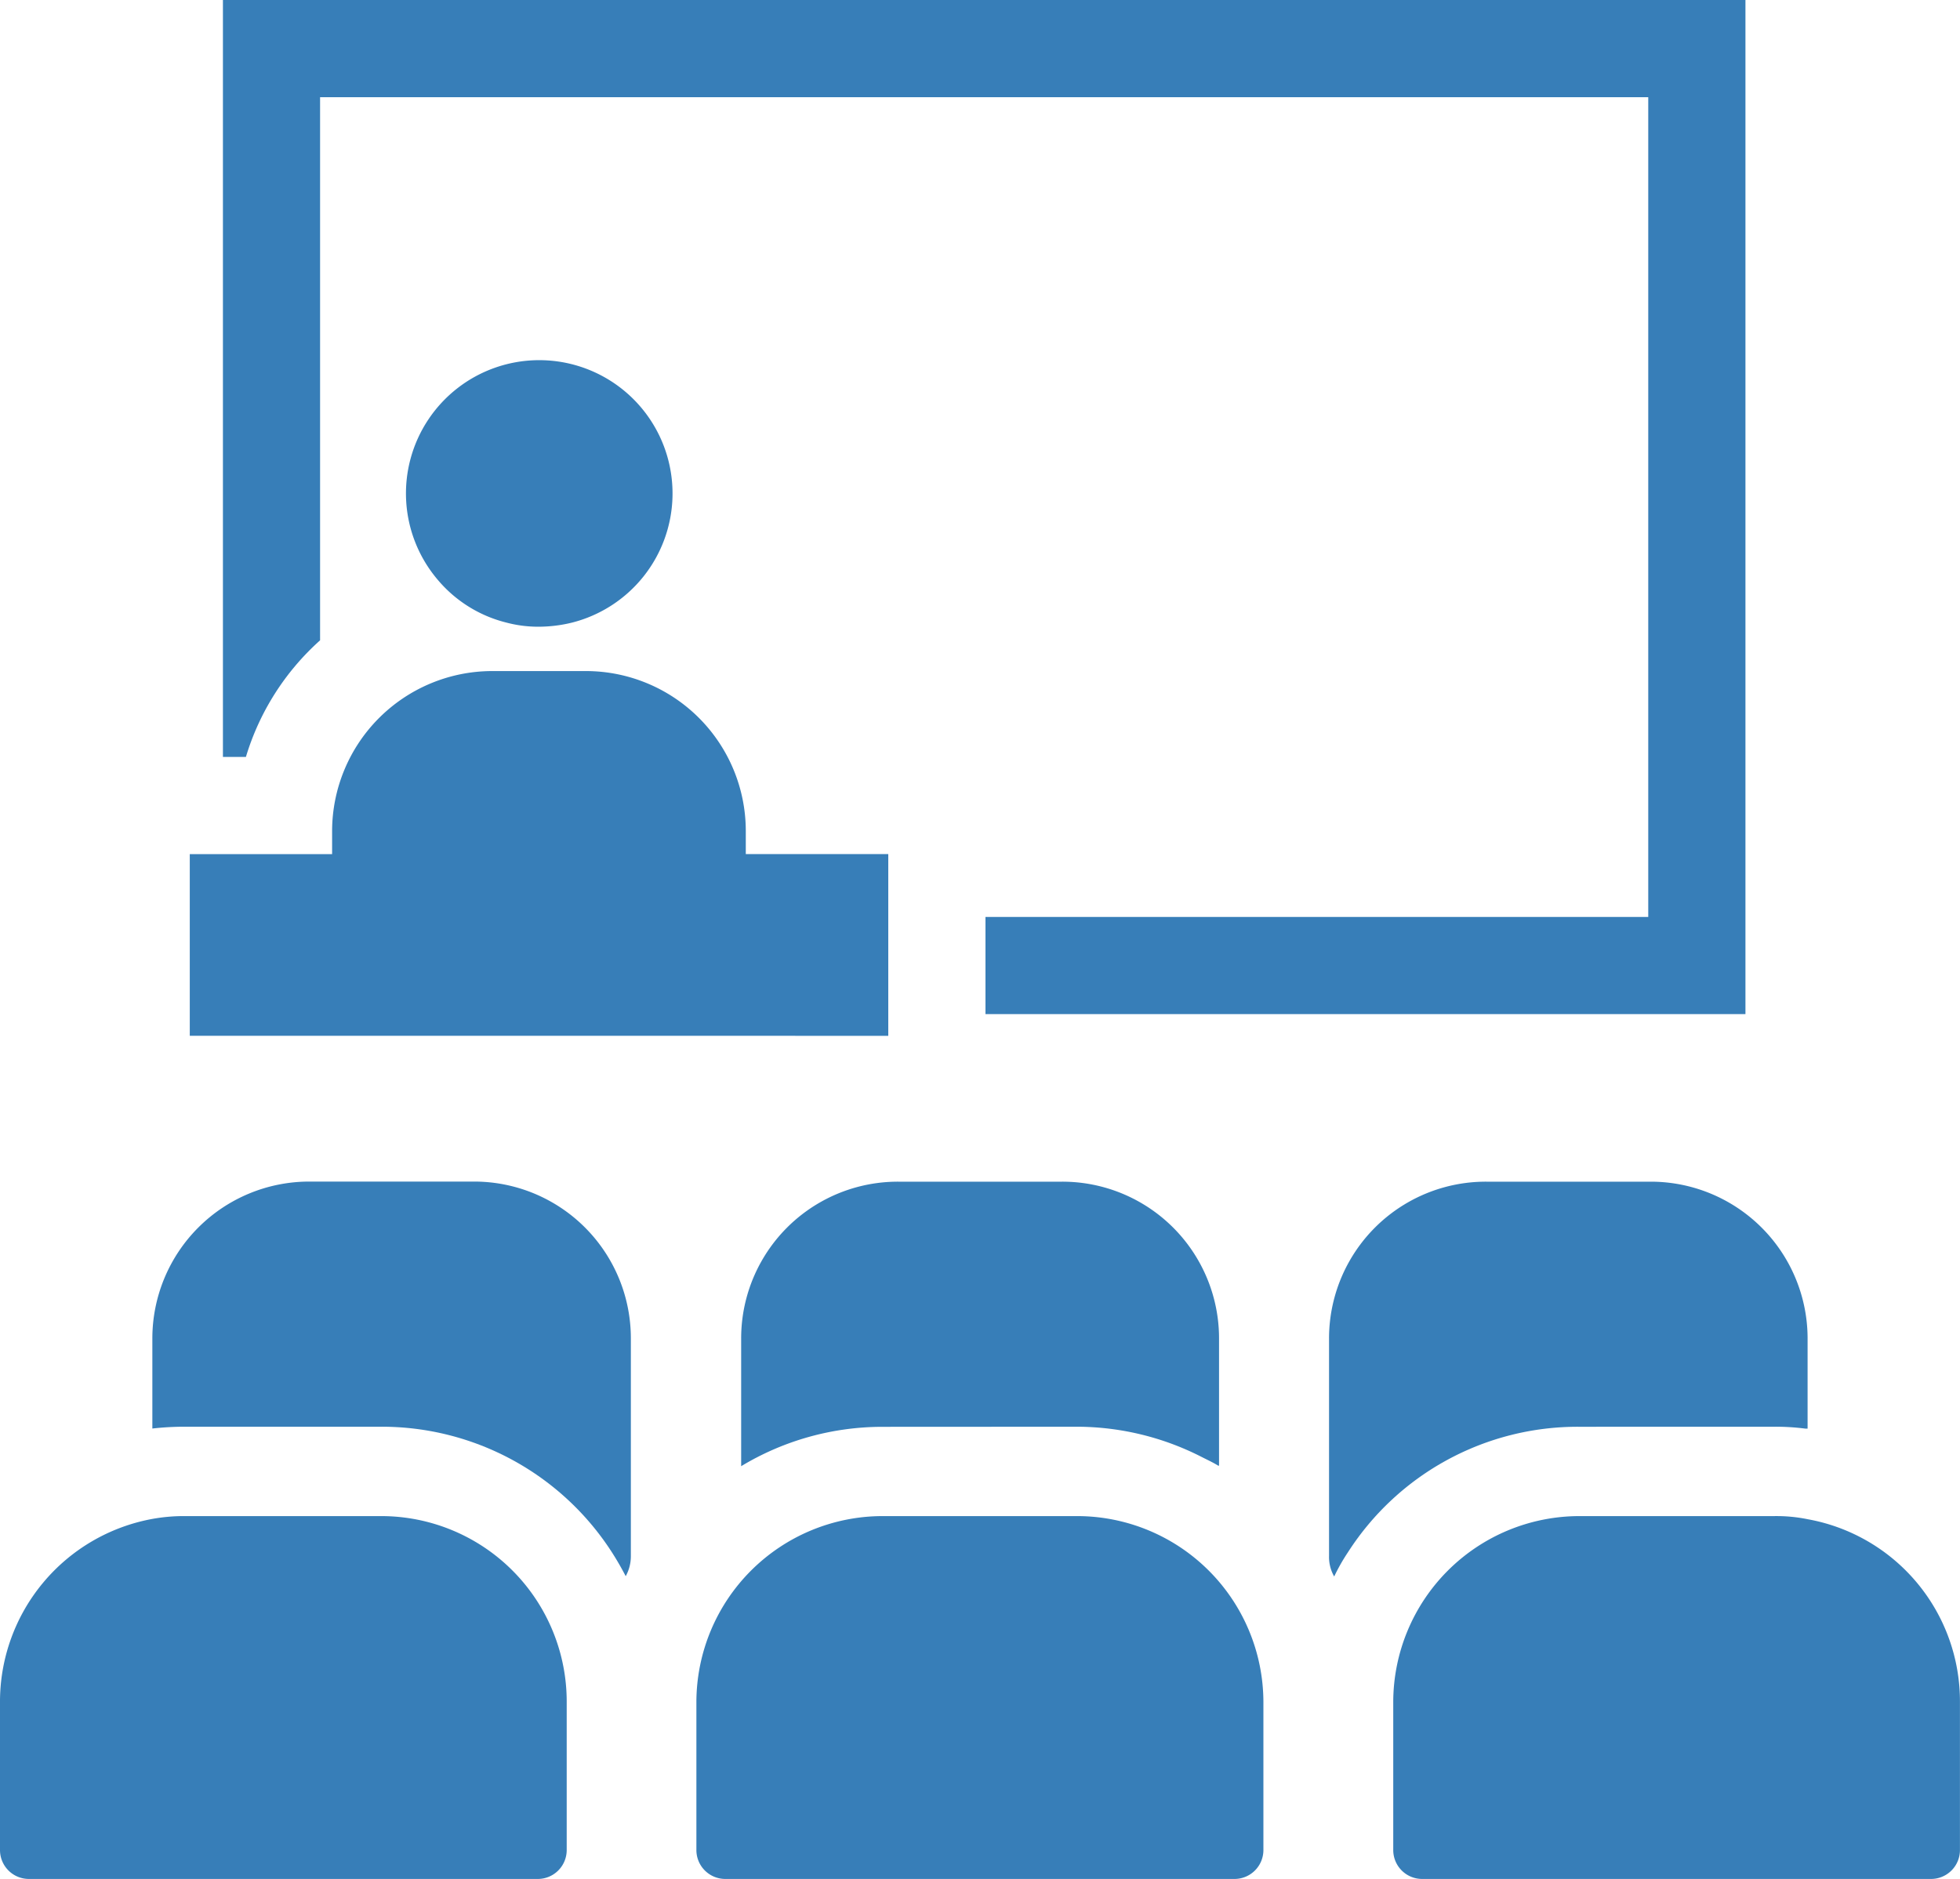 <svg xmlns="http://www.w3.org/2000/svg" width="38.131" height="36.56" viewBox="0 0 38.131 36.56">
  <g id="_i_icon_05396_icon_053960" transform="translate(0 -10.549)">
    <path id="パス_3545" data-name="パス 3545" d="M355.848,324.016a4.581,4.581,0,0,1,.609.037l.03,0h.012V322.3a3.052,3.052,0,0,0-3.052-3.052h-3.2a3.05,3.05,0,0,0-3.058,3.052v4.23a.762.762,0,0,0,.1.4,3.757,3.757,0,0,1,.267-.47,5.307,5.307,0,0,1,4.5-2.443Z" transform="translate(-321.333 -285.707)" fill="#377eb8"/>
    <path id="パス_3546" data-name="パス 3546" d="M200.154,324.016a5.351,5.351,0,0,1,2.387.575c.118.061.239.115.352.185v-.006l.012.006V322.3a3.049,3.049,0,0,0-3.052-3.052h-3.192a3.049,3.049,0,0,0-3.053,3.052v2.484a5.313,5.313,0,0,1,2.751-.766Z" transform="translate(-179.189 -285.707)" fill="#377eb8"/>
    <path id="パス_3547" data-name="パス 3547" d="M46.108,319.246H42.9a3.053,3.053,0,0,0-3.053,3.052v1.741h0v.012a5.64,5.64,0,0,1,.65-.035h3.789a5.325,5.325,0,0,1,4.509,2.455q.139.218.261.453a.8.8,0,0,0,.1-.395V322.3A3.049,3.049,0,0,0,46.108,319.246Z" transform="translate(-36.883 -285.707)" fill="#377eb8"/>
    <path id="パス_3548" data-name="パス 3548" d="M372.022,406.706a3.034,3.034,0,0,0-.657-.061h-3.788a3.624,3.624,0,0,0-3.619,3.612v2.886a.562.562,0,0,0,.563.562h9.9a.562.562,0,0,0,.562-.562v-2.886A3.6,3.6,0,0,0,372.022,406.706Z" transform="translate(-336.853 -366.597)" fill="#377eb8"/>
    <path id="パス_3549" data-name="パス 3549" d="M189.393,406.645h-3.8a3.625,3.625,0,0,0-3.618,3.612v2.886a.562.562,0,0,0,.562.562h9.907a.562.562,0,0,0,.562-.562v-2.886a3.625,3.625,0,0,0-3.618-3.612Z" transform="translate(-168.427 -366.597)" fill="#377eb8"/>
    <path id="パス_3550" data-name="パス 3550" d="M7.407,406.645H3.618a3.448,3.448,0,0,0-.65.054A3.616,3.616,0,0,0,0,410.257v2.886a.562.562,0,0,0,.563.562h9.9a.562.562,0,0,0,.562-.562v-2.886a3.609,3.609,0,0,0-3.618-3.612Z" transform="translate(0 -366.597)" fill="#377eb8"/>
    <path id="パス_3551" data-name="パス 3551" d="M87.855,10.549H58.235V25.277h.447a4.964,4.964,0,0,1,1.443-2.269V12.44H85.964V28.39H73.07v1.891H87.855V10.549Z" transform="translate(-53.898 0)" fill="#377eb8"/>
    <path id="パス_3552" data-name="パス 3552" d="M52.369,188.989v.454H49.6v3.535H63.189v-3.536H60.417v-.454a3.112,3.112,0,0,0-3.1-3.107h-1.84A3.118,3.118,0,0,0,52.369,188.989Z" transform="translate(-45.908 -162.275)" fill="#377eb8"/>
    <path id="パス_3553" data-name="パス 3553" d="M107.993,109.829a2.413,2.413,0,0,0,.643.082,2.735,2.735,0,0,0,.649-.082,2.593,2.593,0,1,0-2.622-.832A2.547,2.547,0,0,0,107.993,109.829Z" transform="translate(-98.148 -87.168)" fill="#377eb8"/>
  </g>
</svg>
